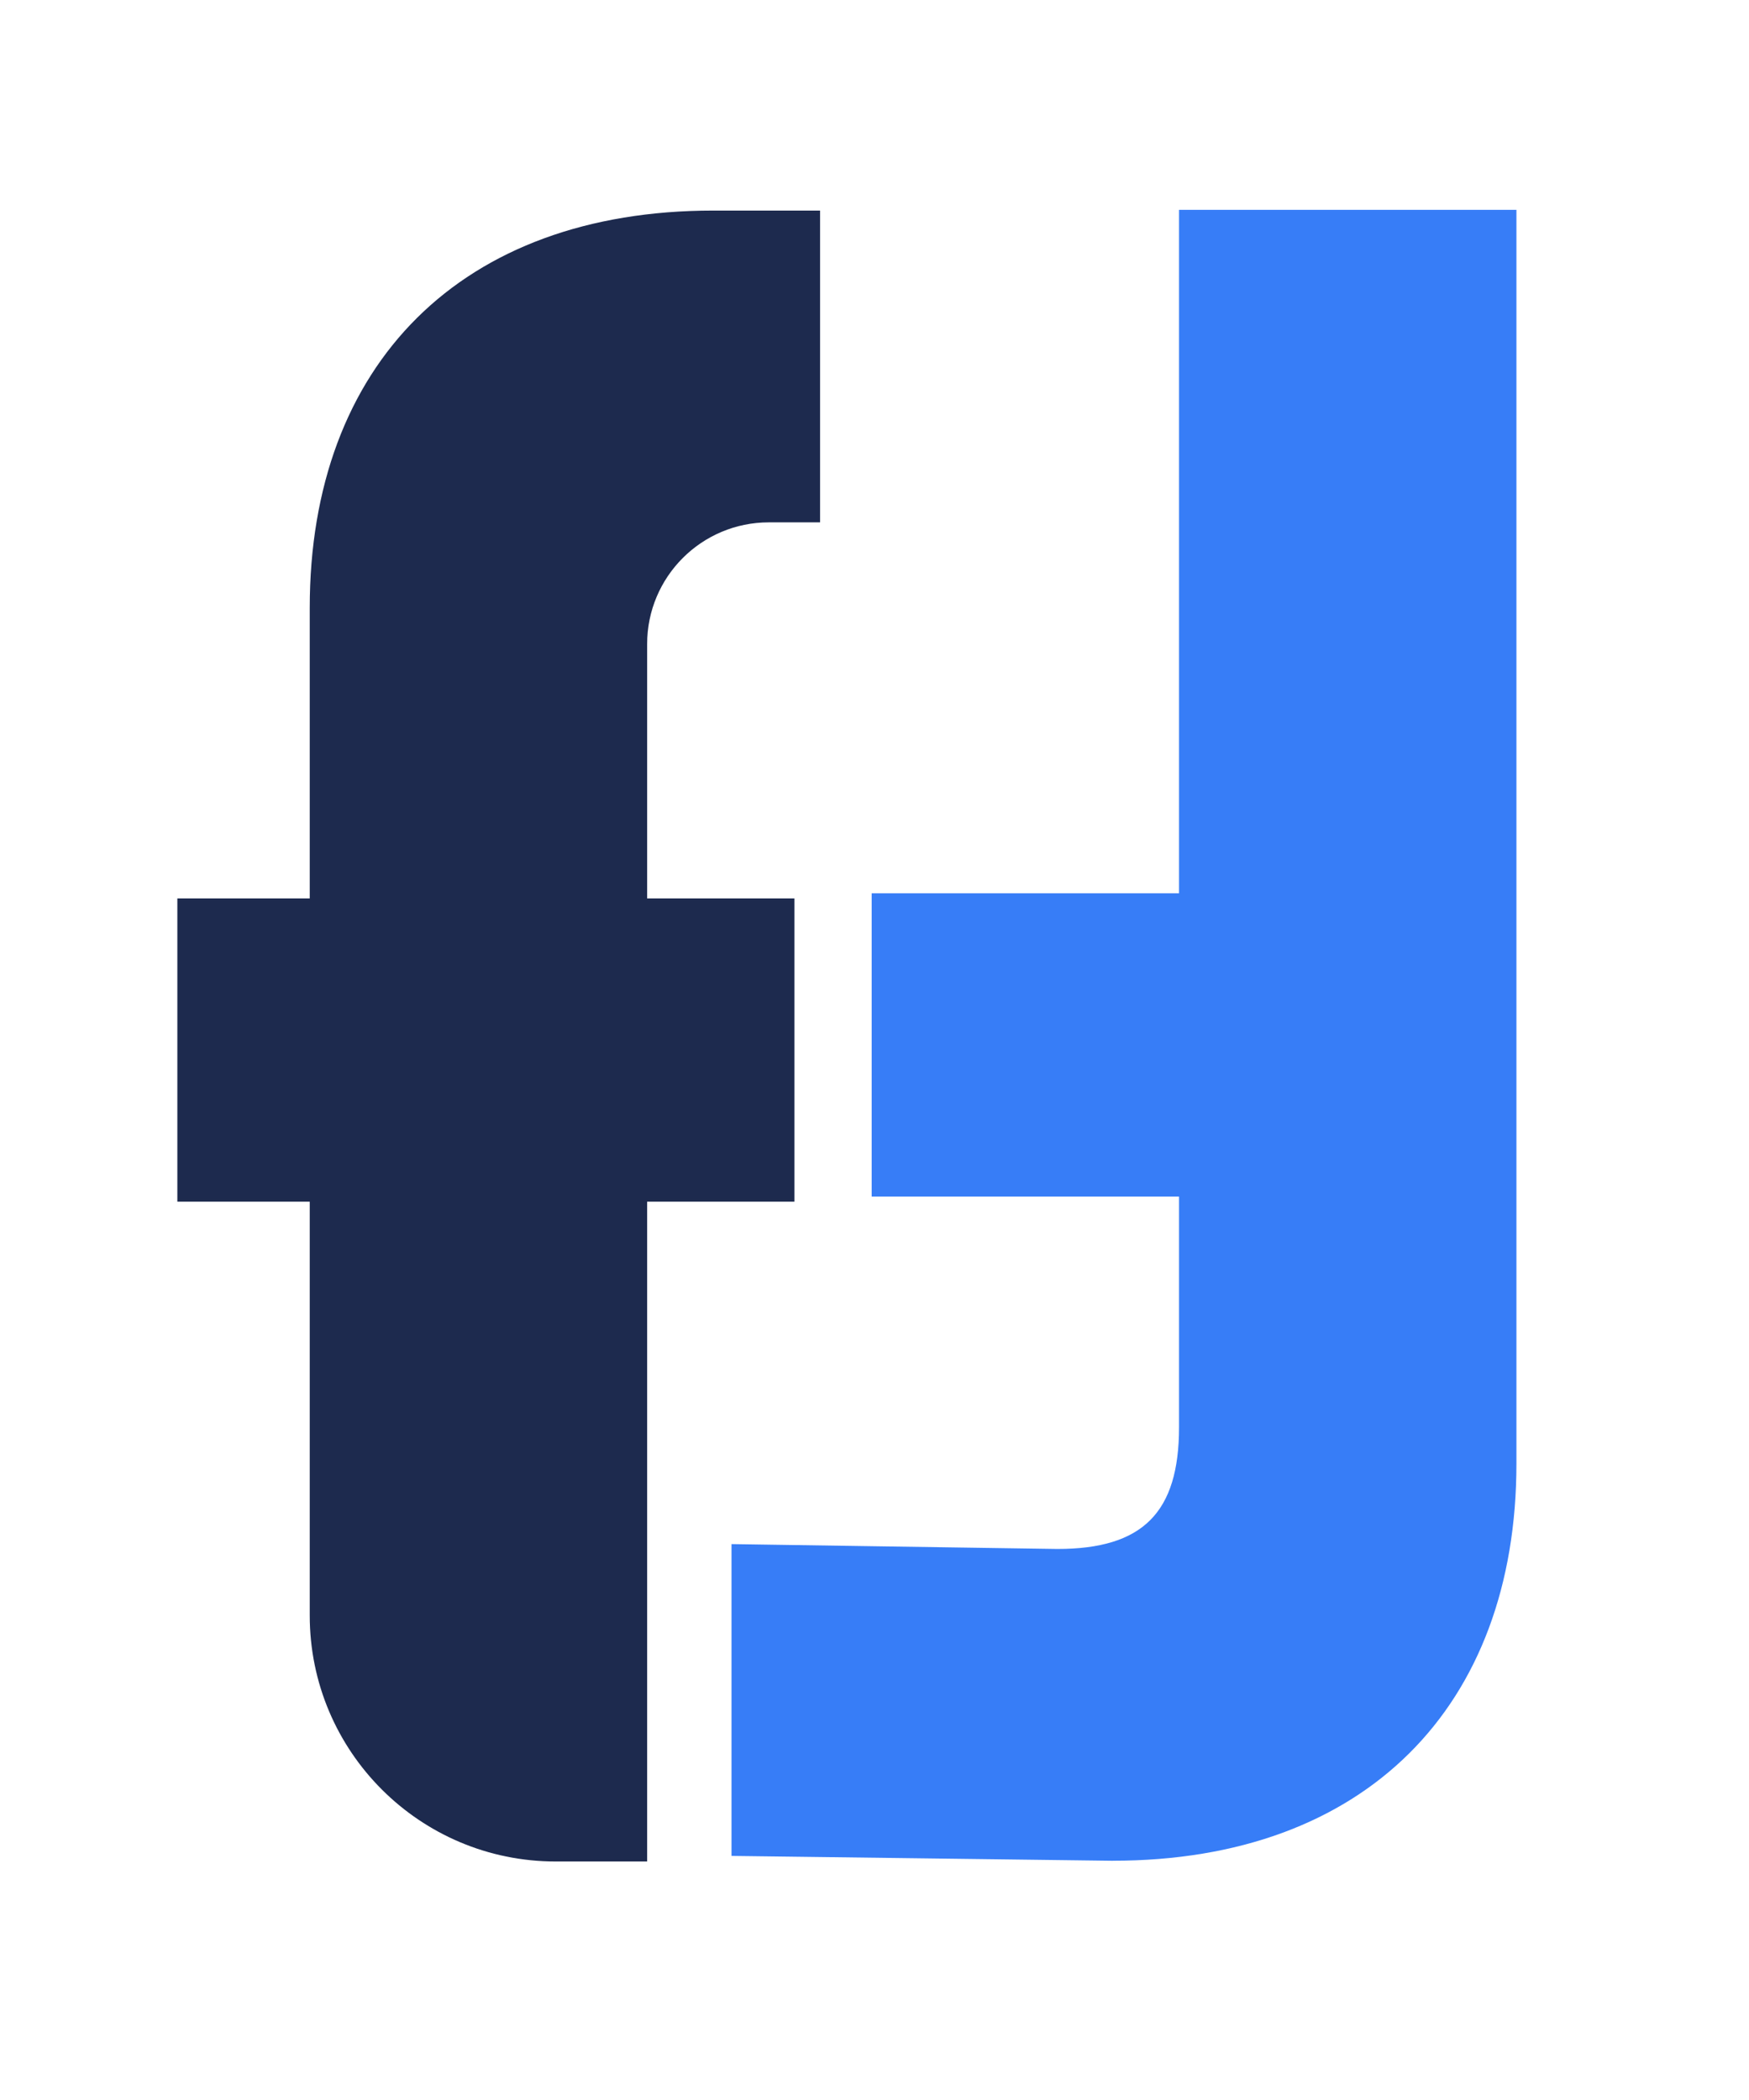 <svg xmlns="http://www.w3.org/2000/svg" id="Livello_1" data-name="Livello 1" viewBox="0 0 492.51 591.29"><defs><style>      .cls-1 {        fill: #1d2a4e;      }      .cls-2 {        fill: #377df7;      }    </style></defs><path class="cls-1" d="M200.87,59.28h30.06v87.78h-14.43c-18.93,0-34.27,15.34-34.27,34.27v71.6h41.48v85.38h-41.48v185.75h-25.76c-38.24,0-69.25-31-69.25-69.25v-116.5h-37.28v-85.38h37.28v-81.82c0-68.54,42.69-111.83,113.64-111.83Z"></path><path class="cls-2" d="M313.37,523.86l-107.38-1.37v-87.78l91.75,1.37c24.05,0,34.27-10.22,34.27-34.27v-64.95h-86.55v-85.38h86.55V59.08h95.01v233.29h0v85.38h0v34.27c0,68.54-42.69,111.83-113.64,111.83Z"></path></svg>